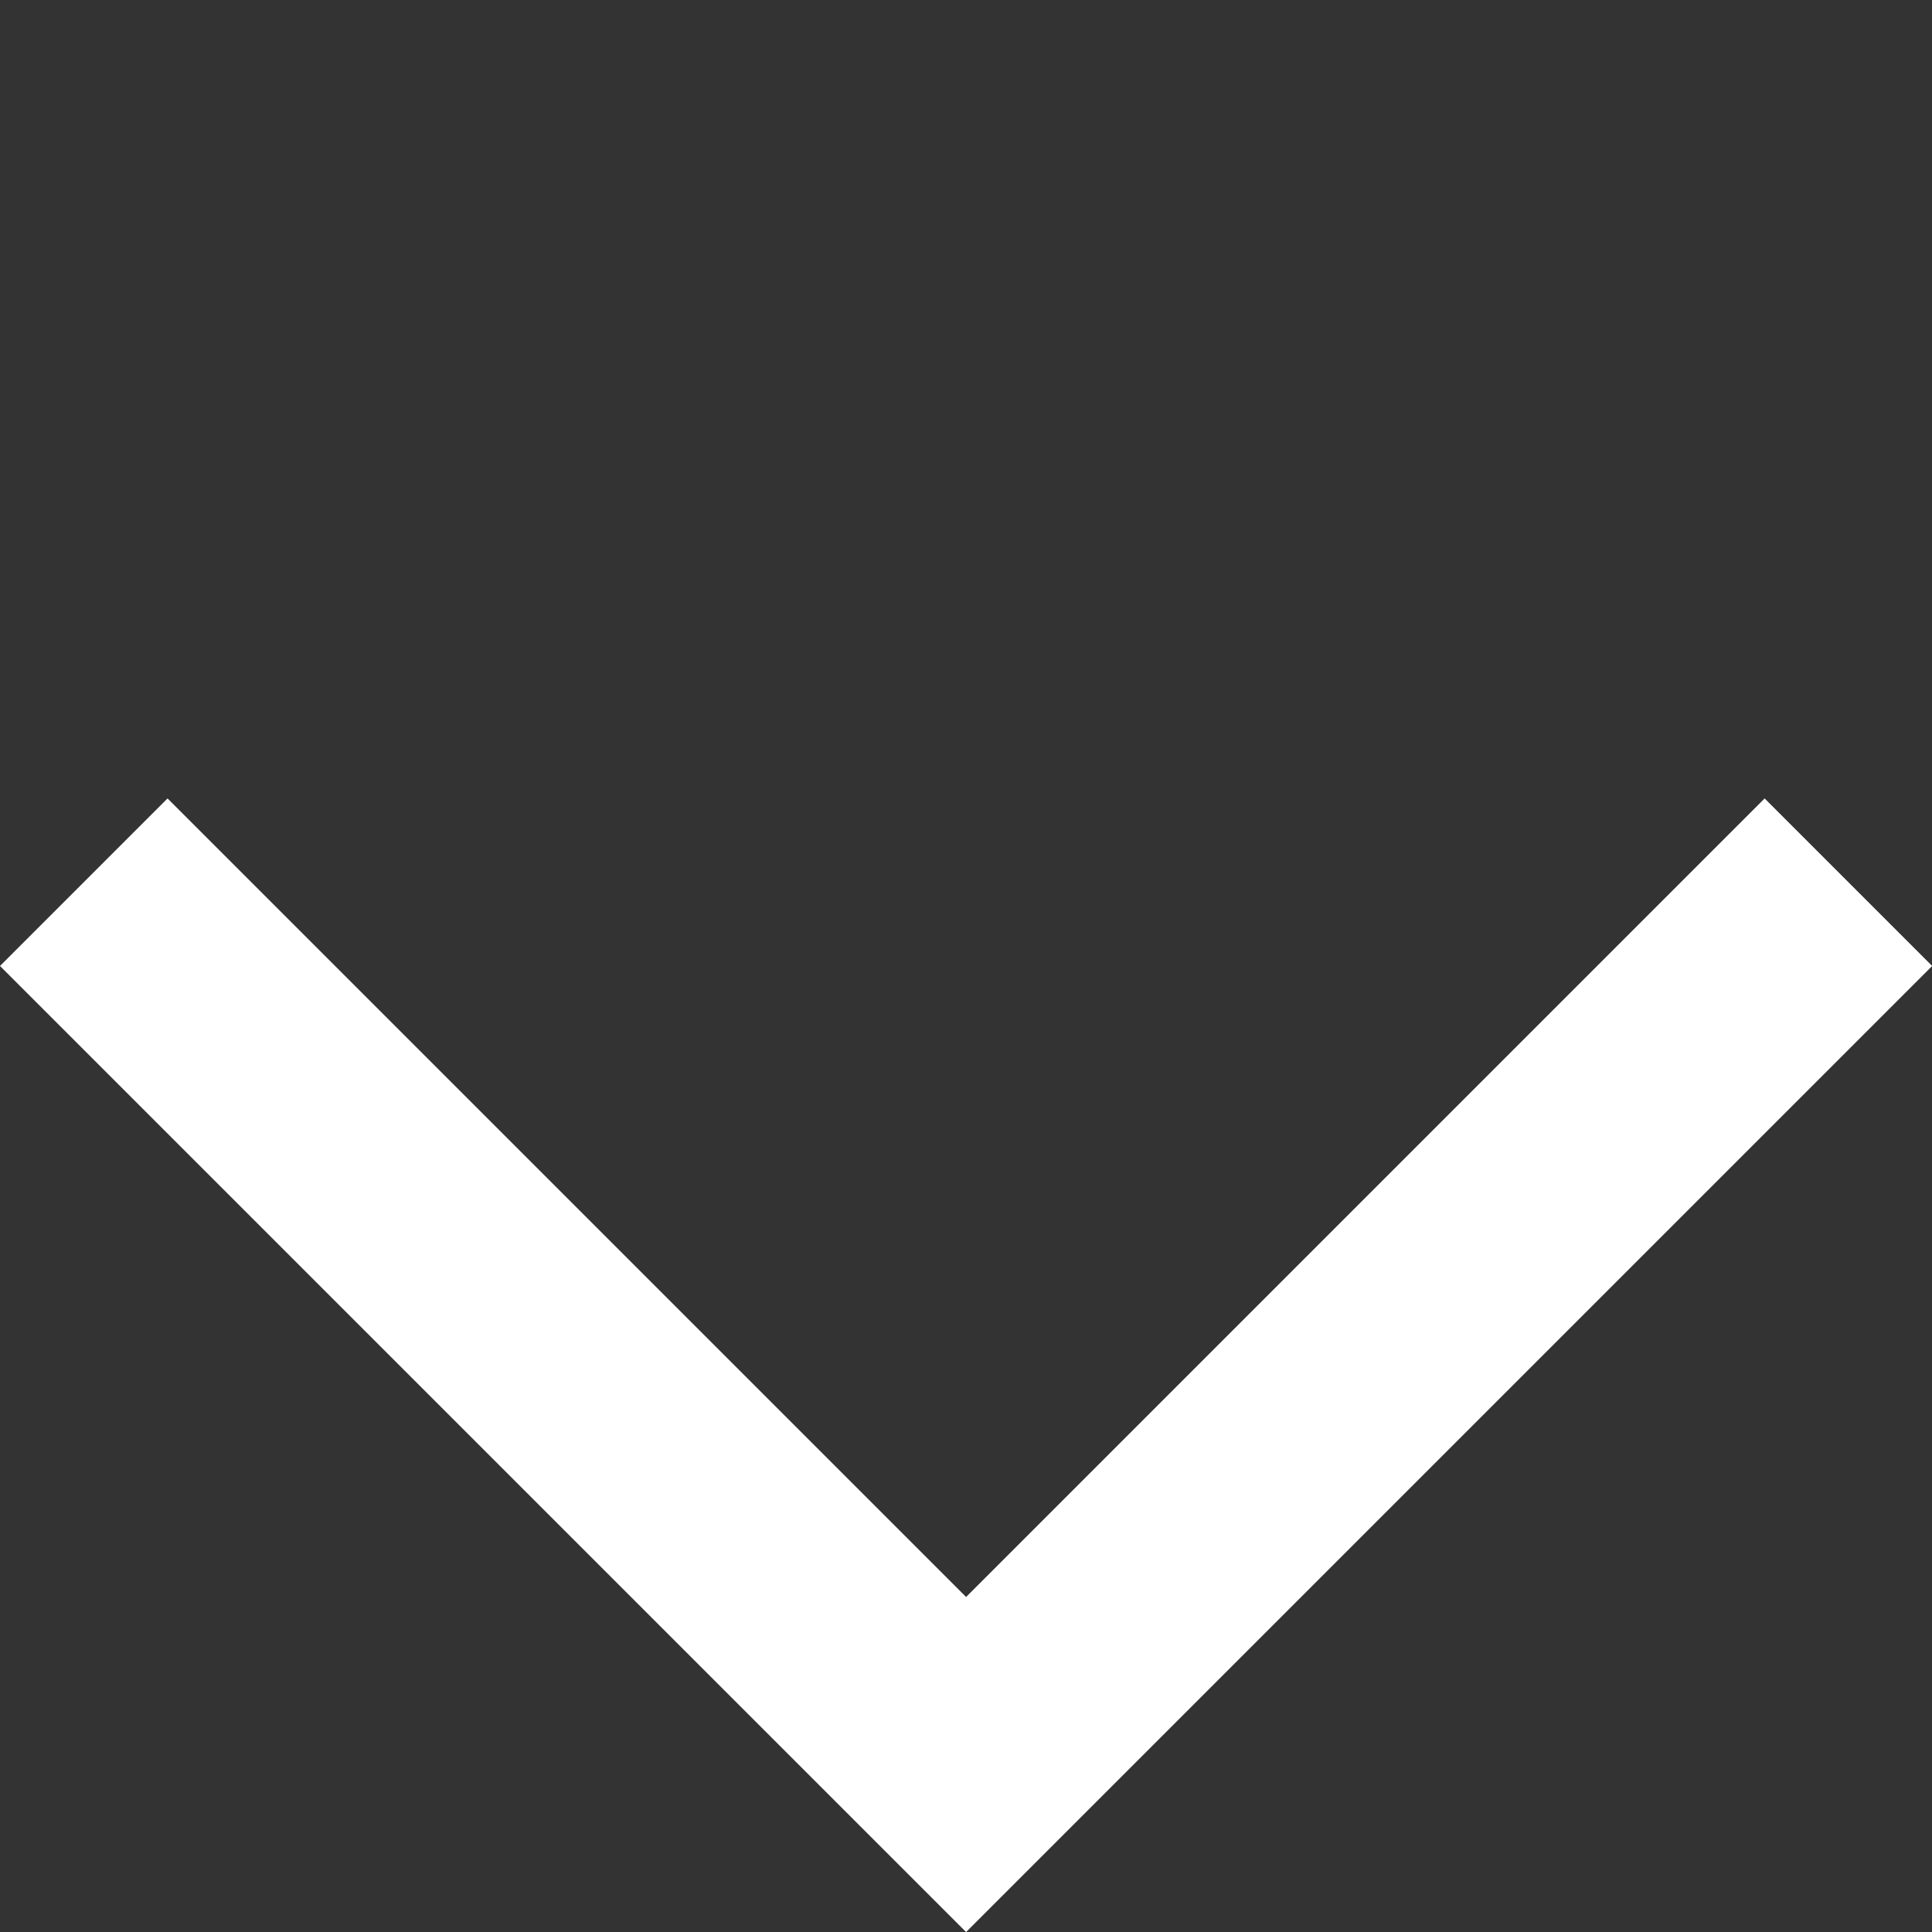 <svg xmlns="http://www.w3.org/2000/svg" width="12.232" height="12.232" viewBox="0 0 12.232 12.232"><rect x="0" y="0" width="12.232" height="12.232" fill="#333333" stroke="none"/><g transform="translate(-225.292 -61.836)"><path d="M-9021.407-723.385h7.9v-7.9" transform="translate(6093.41 6958.03) rotate(45)" fill="none" stroke="#fff" stroke-width="1.5"/></g></svg>